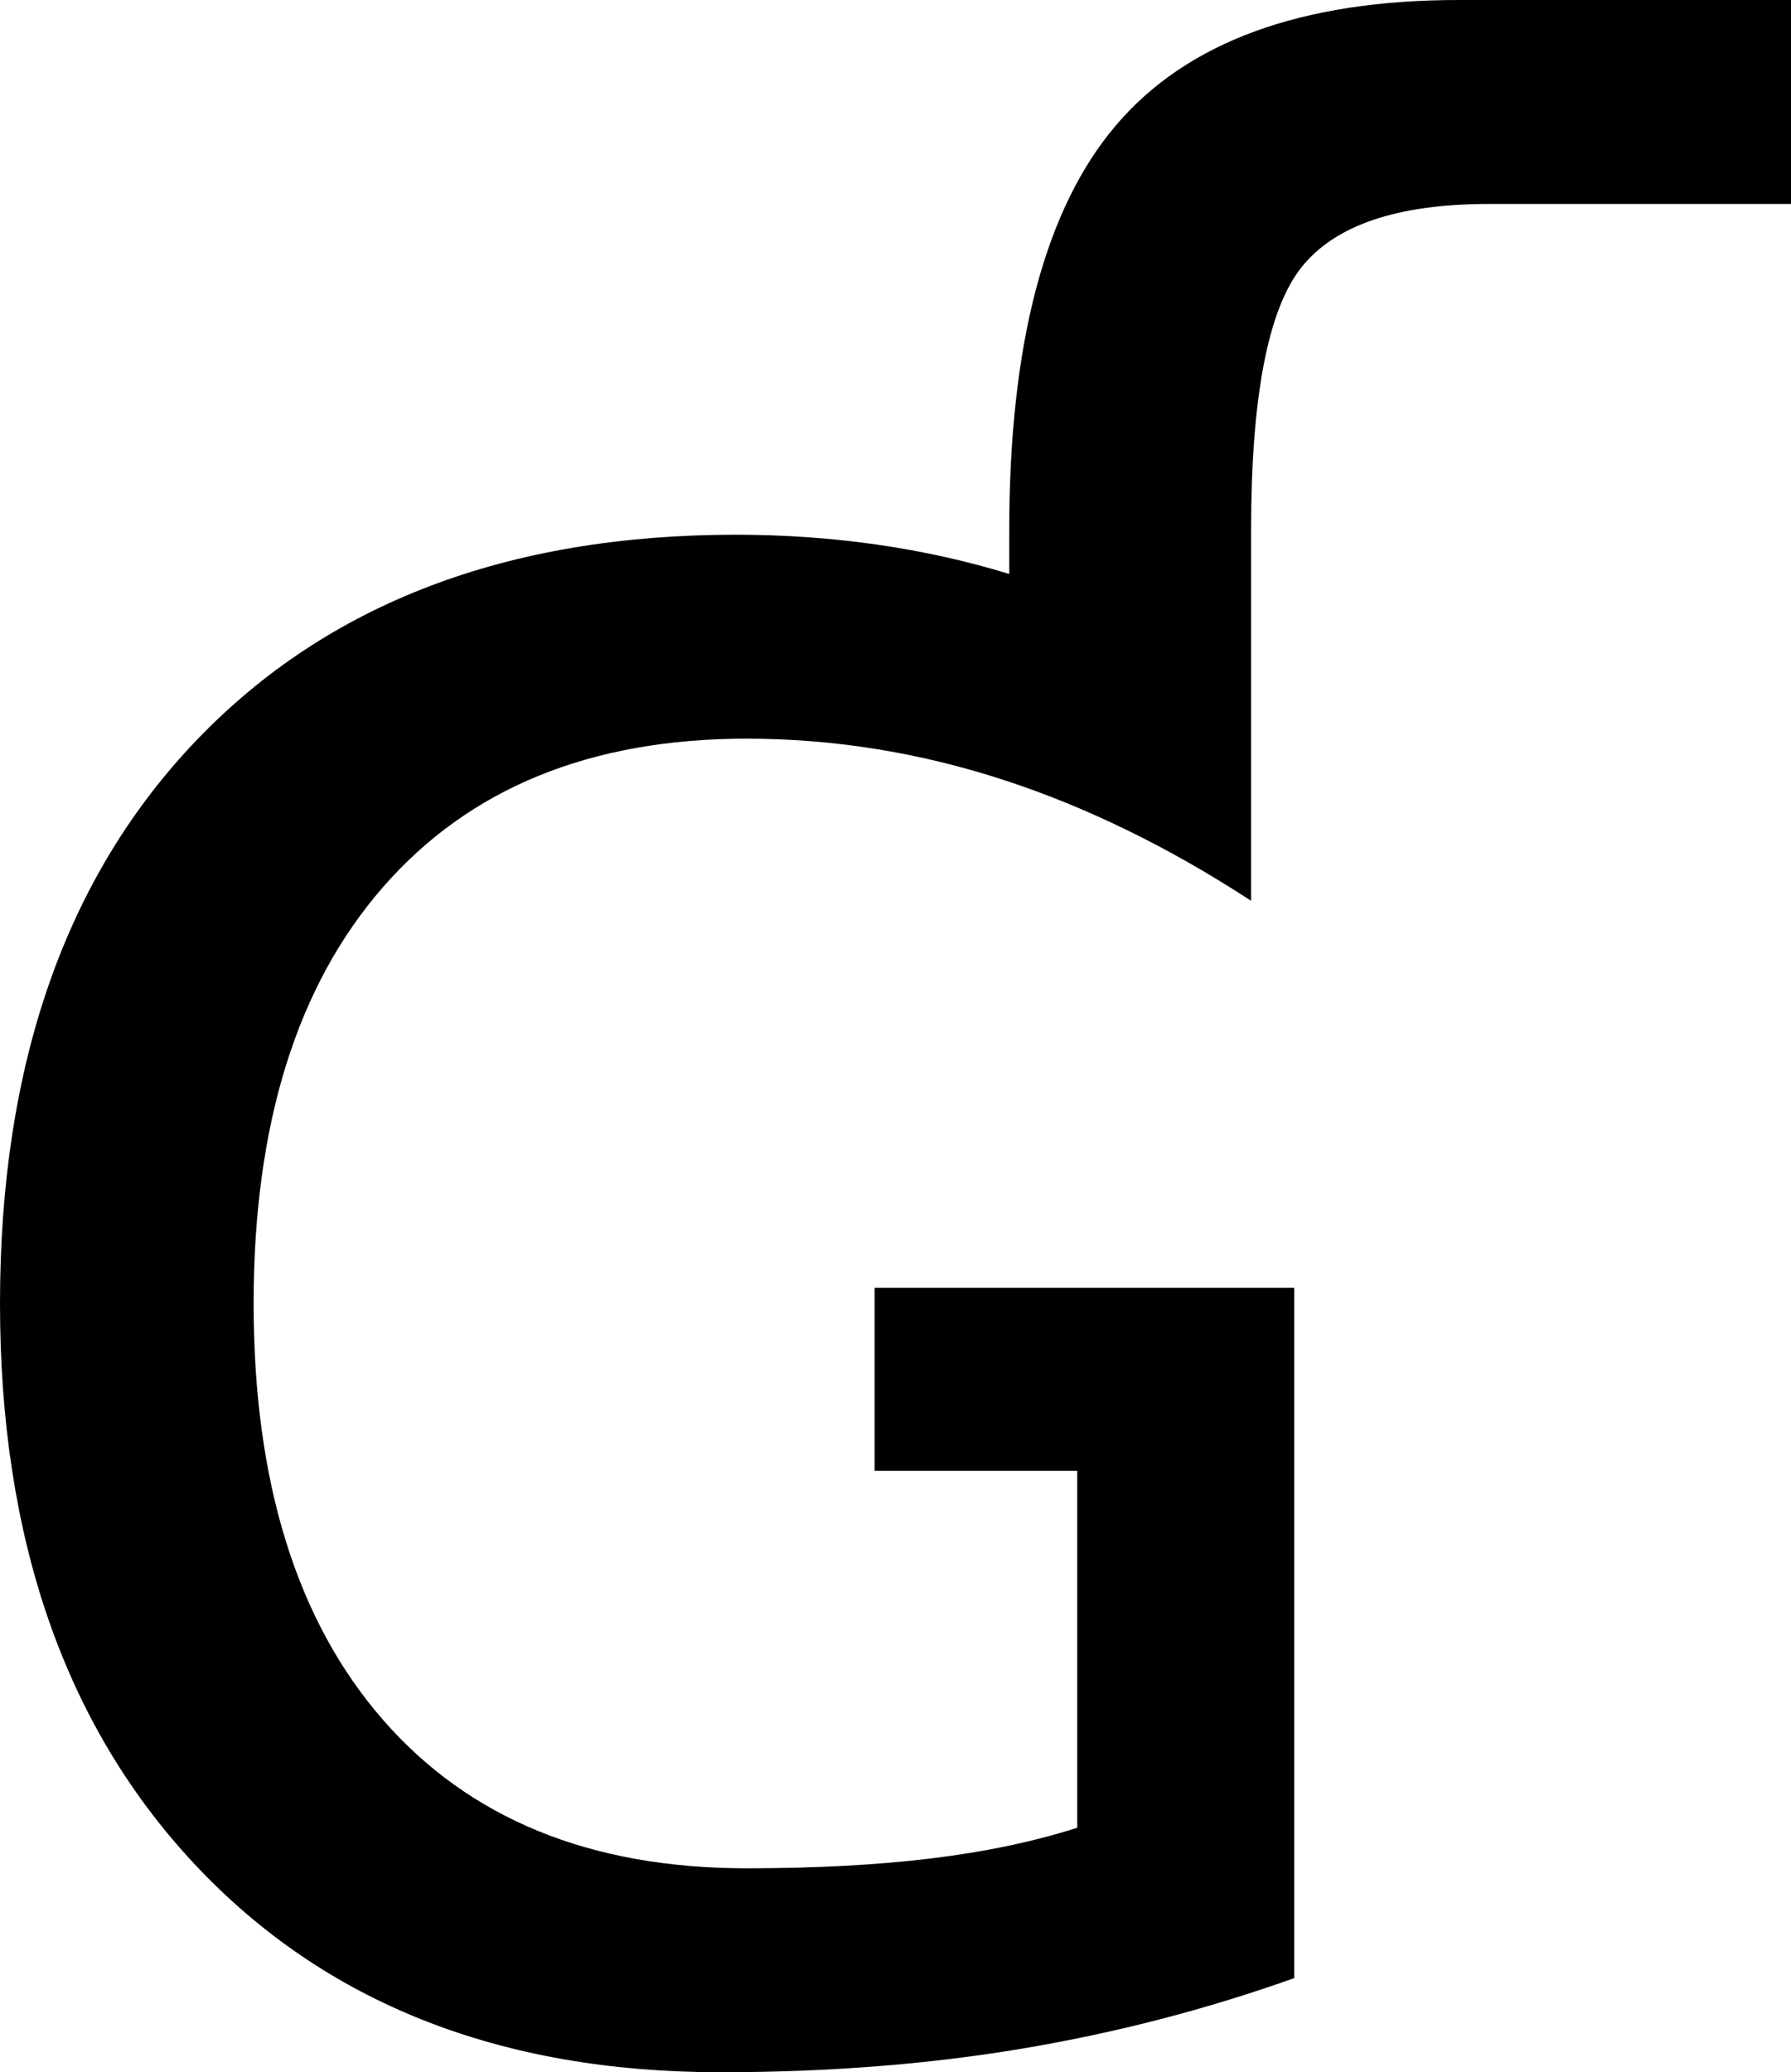 <?xml version="1.0" encoding="UTF-8" standalone="no"?>
<!-- Created with Inkscape (http://www.inkscape.org/) -->

<svg
   xmlns:dc="http://purl.org/dc/elements/1.1/"
   xmlns:cc="http://creativecommons.org/ns#"
   xmlns:rdf="http://www.w3.org/1999/02/22-rdf-syntax-ns#"
   xmlns:svg="http://www.w3.org/2000/svg"
   xmlns="http://www.w3.org/2000/svg"
   xmlns:sodipodi="http://sodipodi.sourceforge.net/DTD/sodipodi-0.dtd"
   xmlns:inkscape="http://www.inkscape.org/namespaces/inkscape"
   width="334.473"
   height="386.963"
   id="svg2"
   inkscape:label="Pozadí"
   sodipodi:version="0.32"
   inkscape:version="0.48.2 r9819"
   sodipodi:docname="unicode-insert_0x029b.svg"
   version="1.0"
   inkscape:export-filename="/home/jspitzm/lyx/lyx-devel/lib/images/ipa/unicode-insert_0x029b.png"
   inkscape:export-xdpi="4.6516089"
   inkscape:export-ydpi="4.6516089">
  <defs
     id="defs1876" />
  <sodipodi:namedview
     id="base"
     pagecolor="#ffffff"
     bordercolor="#666666"
     borderopacity="1.0"
     inkscape:pageopacity="0.0"
     inkscape:pageshadow="2"
     inkscape:zoom="0.35"
     inkscape:cx="375"
     inkscape:cy="177.14286"
     inkscape:document-units="px"
     inkscape:current-layer="layer1"
     inkscape:window-width="1280"
     inkscape:window-height="968"
     inkscape:window-x="0"
     inkscape:window-y="0"
     showgrid="false"
     inkscape:window-maximized="0" />
  <g
     inkscape:label="Vrstva 1"
     inkscape:groupmode="layer"
     id="layer1"
     transform="translate(327.208,454.398)">
    <path
       transform="translate(-23.367,-155.415)"
       style="font-size:500px;font-style:normal;font-weight:normal;fill:black;fill-opacity:1;stroke:none;stroke-width:1px;stroke-linecap:butt;stroke-linejoin:miter;stroke-opacity:1;font-family:DejaVu Sans"
       d="M -102.669,42.326 L -102.669,-24.325 L -140.511,-24.325 L -140.511,-58.504 L -62.141,-58.504 L -62.141,70.402 C -78.581,76.261 -95.548,80.656 -113.045,83.585 C -130.542,86.515 -149.3,87.98 -169.319,87.98 C -210.498,87.98 -243.213,75.04 -267.464,49.162 C -291.715,23.283 -303.841,-11.629 -303.841,-55.575 C -303.841,-100.171 -291.593,-135.246 -267.098,-160.799 C -242.602,-186.352 -209.033,-199.129 -166.389,-199.129 C -157.438,-199.129 -148.689,-198.519 -140.144,-197.298 C -131.6,-196.077 -123.34,-194.246 -115.364,-191.805 L -115.364,-199.862 C -115.364,-234.692 -108.732,-259.92 -95.467,-275.545 C -82.202,-291.17 -60.84,-298.983 -31.38,-298.983 L 30.632,-298.983 L 30.632,-260.897 L -25.764,-260.897 C -42.855,-260.897 -54.533,-256.95 -60.799,-249.056 C -67.065,-241.162 -70.198,-224.764 -70.198,-199.862 L -70.198,-130.77 C -85.661,-140.861 -101.204,-148.429 -116.829,-153.475 C -132.454,-158.52 -148.323,-161.043 -164.436,-161.044 C -193.571,-161.043 -216.194,-151.807 -232.307,-133.334 C -248.421,-114.86 -256.477,-88.94 -256.477,-55.575 C -256.477,-22.209 -248.421,3.711 -232.307,22.184 C -216.194,40.657 -193.571,49.894 -164.436,49.894 C -151.578,49.894 -140.104,49.284 -130.013,48.063 C -119.922,46.842 -110.807,44.93 -102.669,42.326 L -102.669,42.326 z "
       id="text1870" />
  </g>
</svg>
